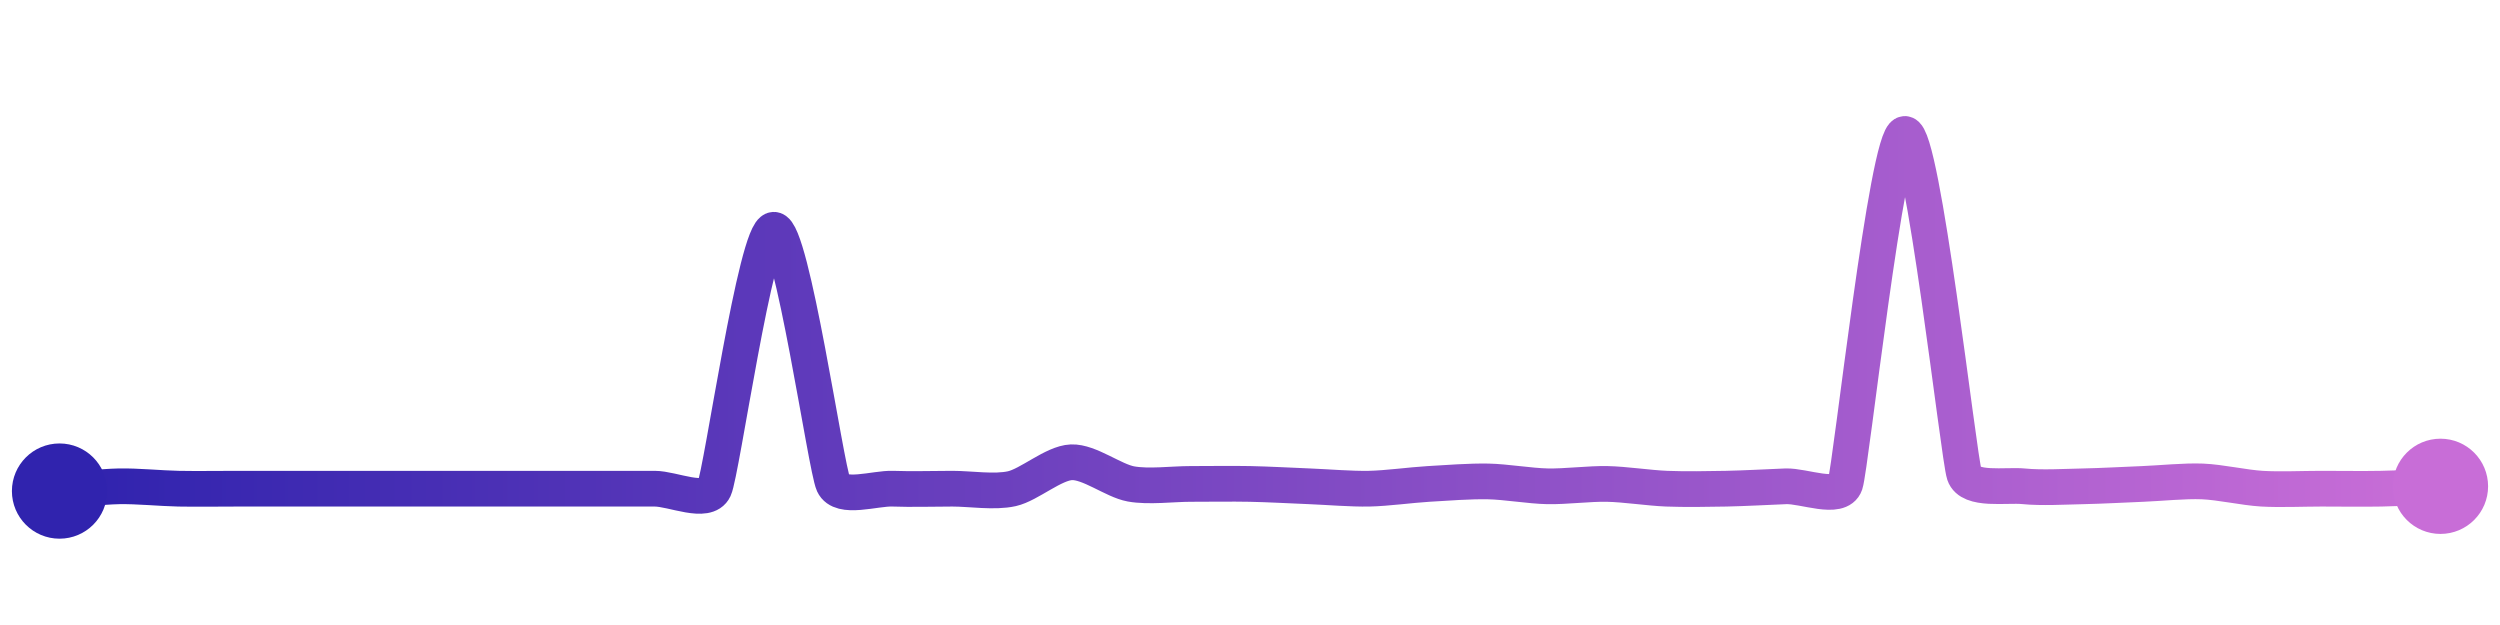 <svg width="200" height="50" viewBox="0 0 210 50" xmlns="http://www.w3.org/2000/svg">
    <defs>
        <linearGradient x1="0%" y1="0%" x2="100%" y2="0%" id="a">
            <stop stop-color="#3023AE" offset="0%"/>
            <stop stop-color="#C86DD7" offset="100%"/>
        </linearGradient>
    </defs>
    <path stroke="url(#a)"
          stroke-width="3"
          stroke-linejoin="round"
          stroke-linecap="round"
          d="M5 40 C 6.5 39.88, 8.5 39.63, 10 39.6 S 13.5 39.77, 15 39.8 S 18.5 39.8, 20 39.8 S 23.5 39.8, 25 39.8 S 28.5 39.8, 30 39.8 S 33.5 39.8, 35 39.8 S 38.5 39.8, 40 39.8 S 43.5 39.8, 45 39.8 S 48.5 39.8, 50 39.8 S 53.5 39.8, 55 39.8 S 59.37 41.16, 60 39.8 S 63.5 18.11, 65 18.05 S 69.37 38.04, 70 39.4 S 73.5 39.74, 75 39.8 S 78.5 39.8, 80 39.8 S 83.54 40.13, 85 39.8 S 88.5 37.64, 90 37.58 S 93.52 39.13, 95 39.4 S 98.5 39.4, 100 39.4 S 103.5 39.37, 105 39.4 S 108.5 39.54, 110 39.6 S 113.5 39.83, 115 39.8 S 118.5 39.49, 120 39.4 S 123.5 39.16, 125 39.19 S 128.5 39.57, 130 39.6 S 133.5 39.37, 135 39.4 S 138.5 39.74, 140 39.8 S 143.5 39.83, 145 39.8 S 148.5 39.66, 150 39.6 S 154.52 40.82, 155 39.4 S 158.5 10.12, 160 10 S 164.52 37.17, 165 38.59 S 168.51 39.45, 170 39.6 S 173.5 39.63, 175 39.6 S 178.5 39.46, 180 39.4 S 183.5 39.13, 185 39.19 S 188.5 39.71, 190 39.8 S 193.5 39.8, 195 39.8 S 198.5 39.83, 200 39.8 S 203.5 39.66, 205 39.6"
          fill="none"/>
    <circle r="4" cx="5" cy="40" fill="#3023AE"/>
    <circle r="4" cx="205" cy="39.6" fill="#C86DD7"/>      
</svg>
